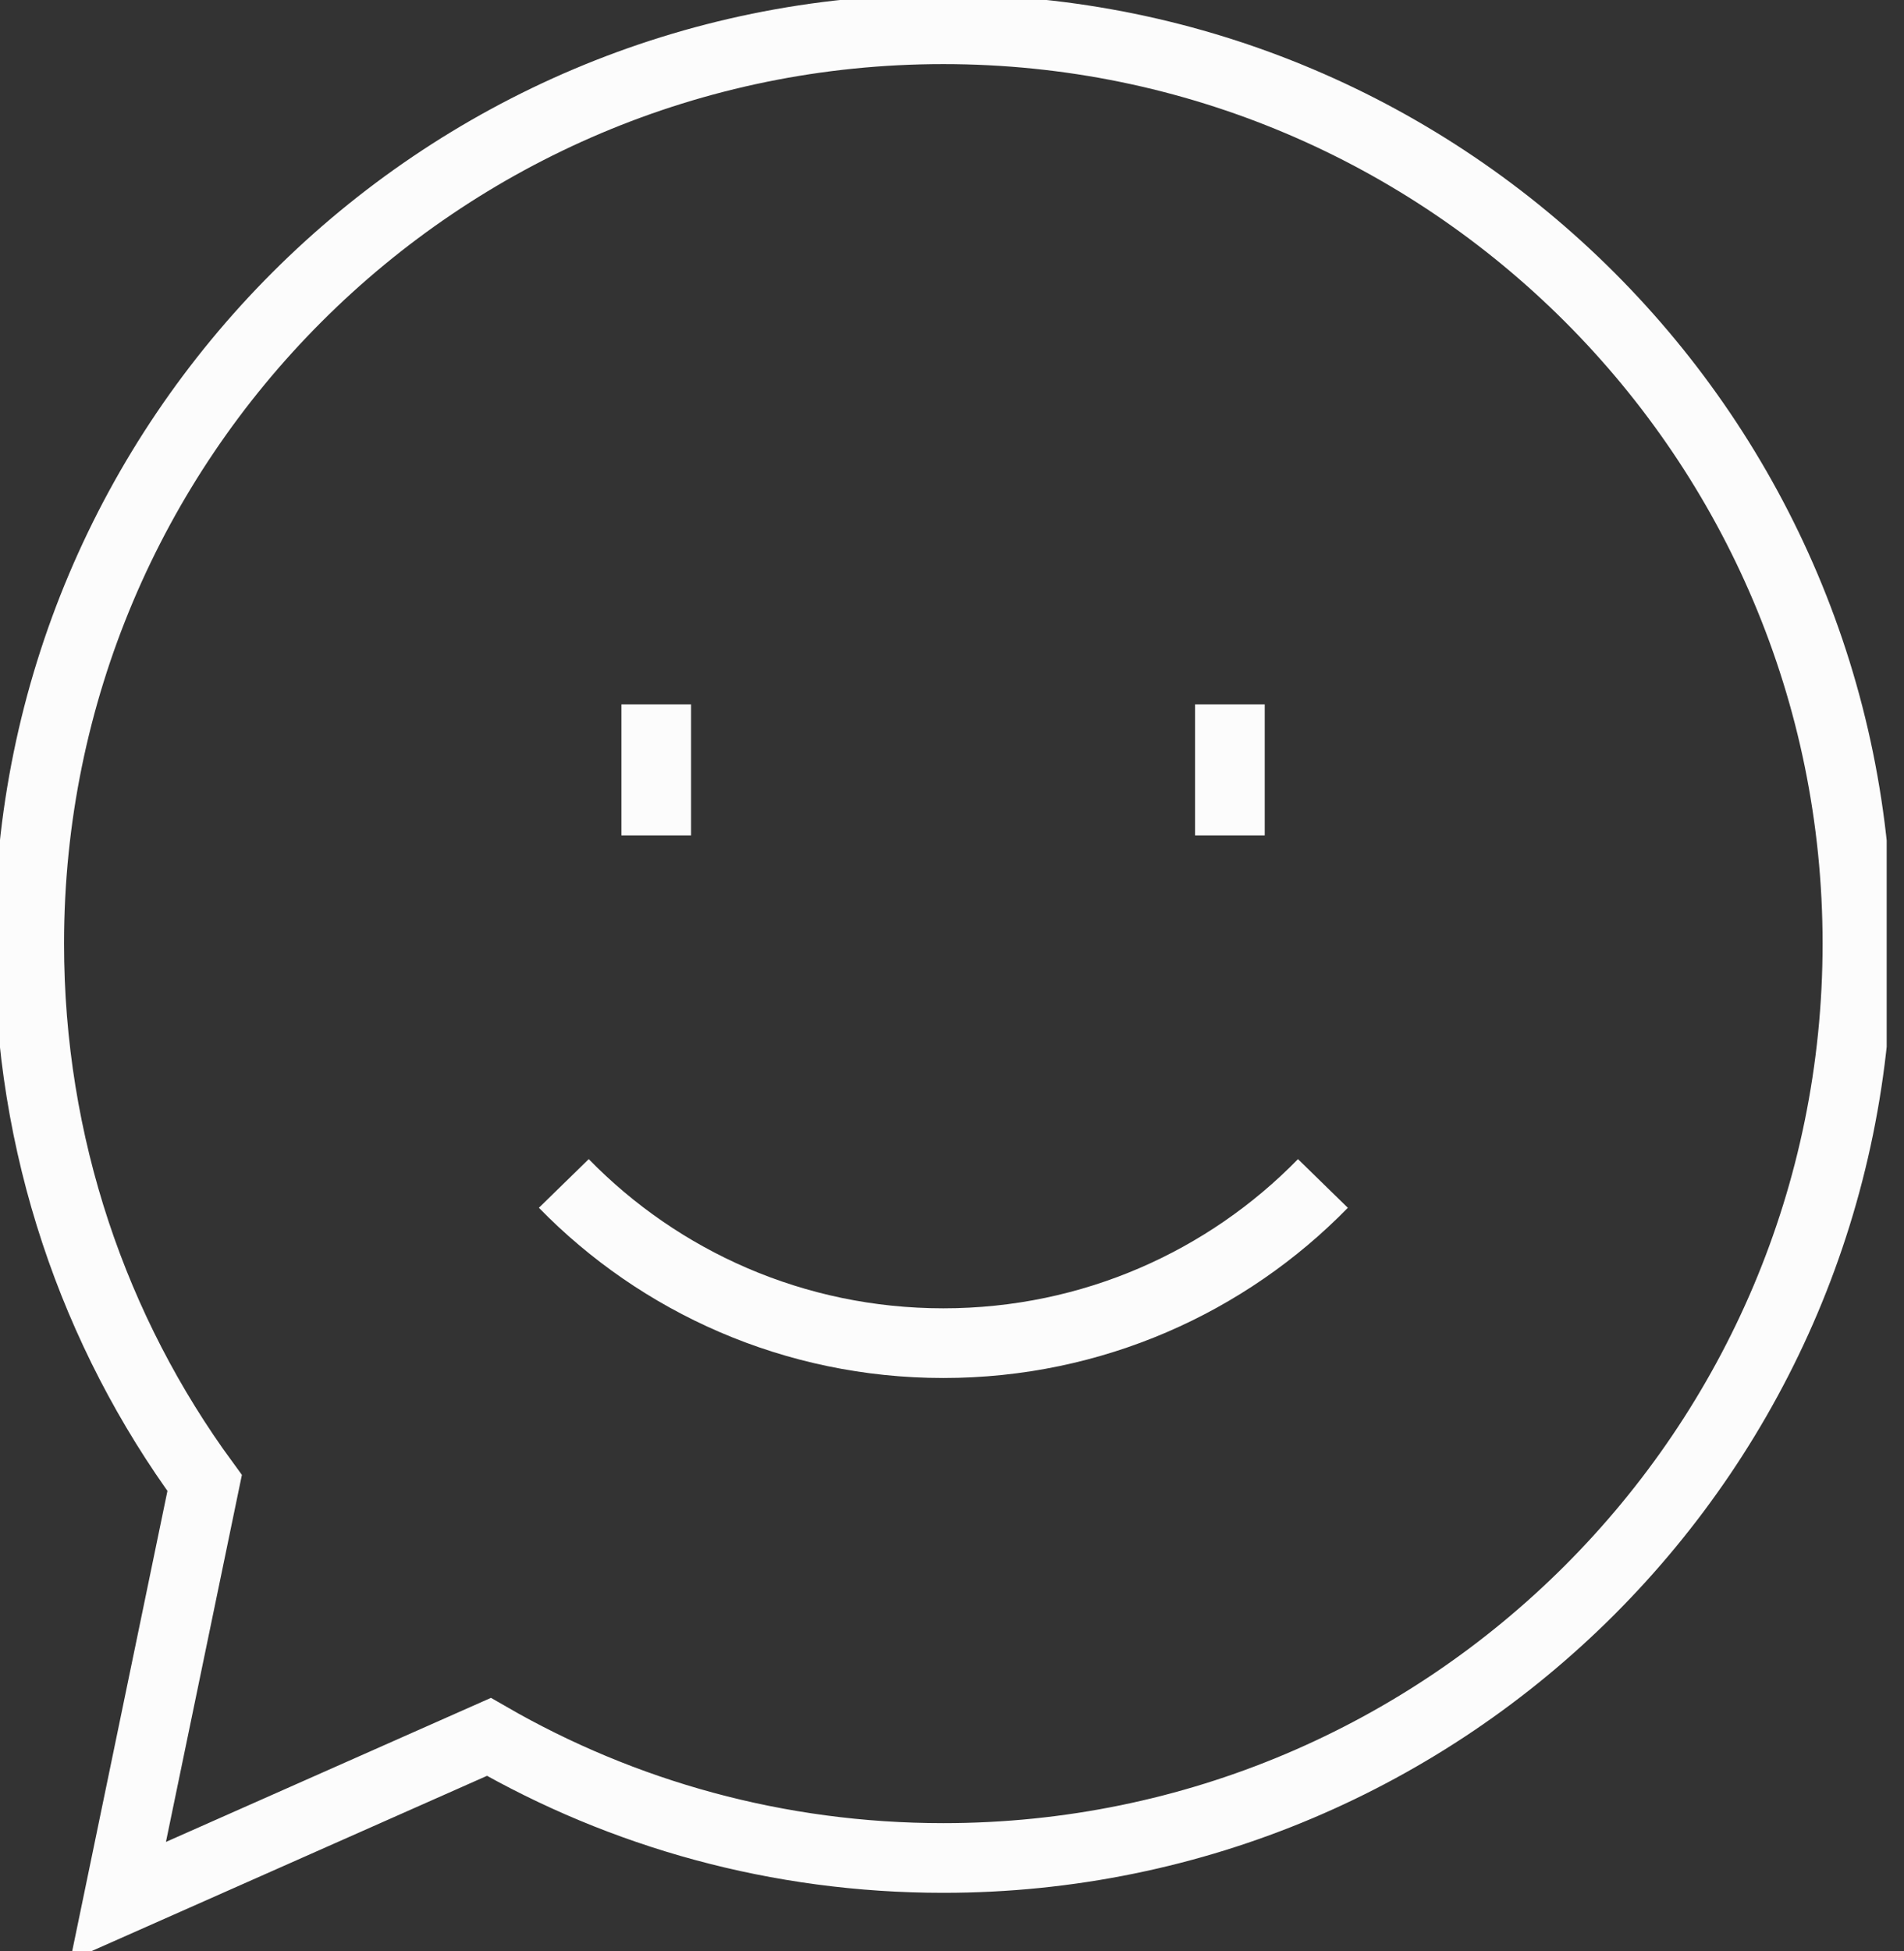 <svg width="41" height="42" viewBox="0 0 41 42" fill="none" xmlns="http://www.w3.org/2000/svg">
<rect x="0" y="0" width="41" height="42" fill="#333333" stroke="none"/>
<g clip-path="url(#clip0_2037_3246)">
<path d="M2.543 40.929L4.407 31.925C2.027 28.676 0.629 24.658 0.629 20.314C0.629 9.445 9.444 0.63 20.313 0.63C31.181 0.63 39.997 9.445 39.997 20.314C39.997 31.182 31.181 39.998 20.313 39.998C16.749 39.998 13.412 39.053 10.528 37.391L2.543 40.929Z" stroke="#FCFCFC" stroke-width="1.5" stroke-miterlimit="10"/>
<path d="M28.487 25.477C26.422 27.593 23.525 28.915 20.314 28.915C17.102 28.915 14.206 27.593 12.141 25.477" stroke="#FCFCFC" stroke-width="1.5" stroke-miterlimit="10"/>
<path d="M14.131 15.163V17.984" stroke="#FCFCFC" stroke-width="1.5" stroke-miterlimit="10"/>
<path d="M26.484 15.163V17.984" stroke="#FCFCFC" stroke-width="1.5" stroke-miterlimit="10"/>
</g>
<defs>
<clipPath id="clip0_2037_3246">
<rect width="40.627" height="42" fill="white"/>
</clipPath>
</defs>
</svg>
